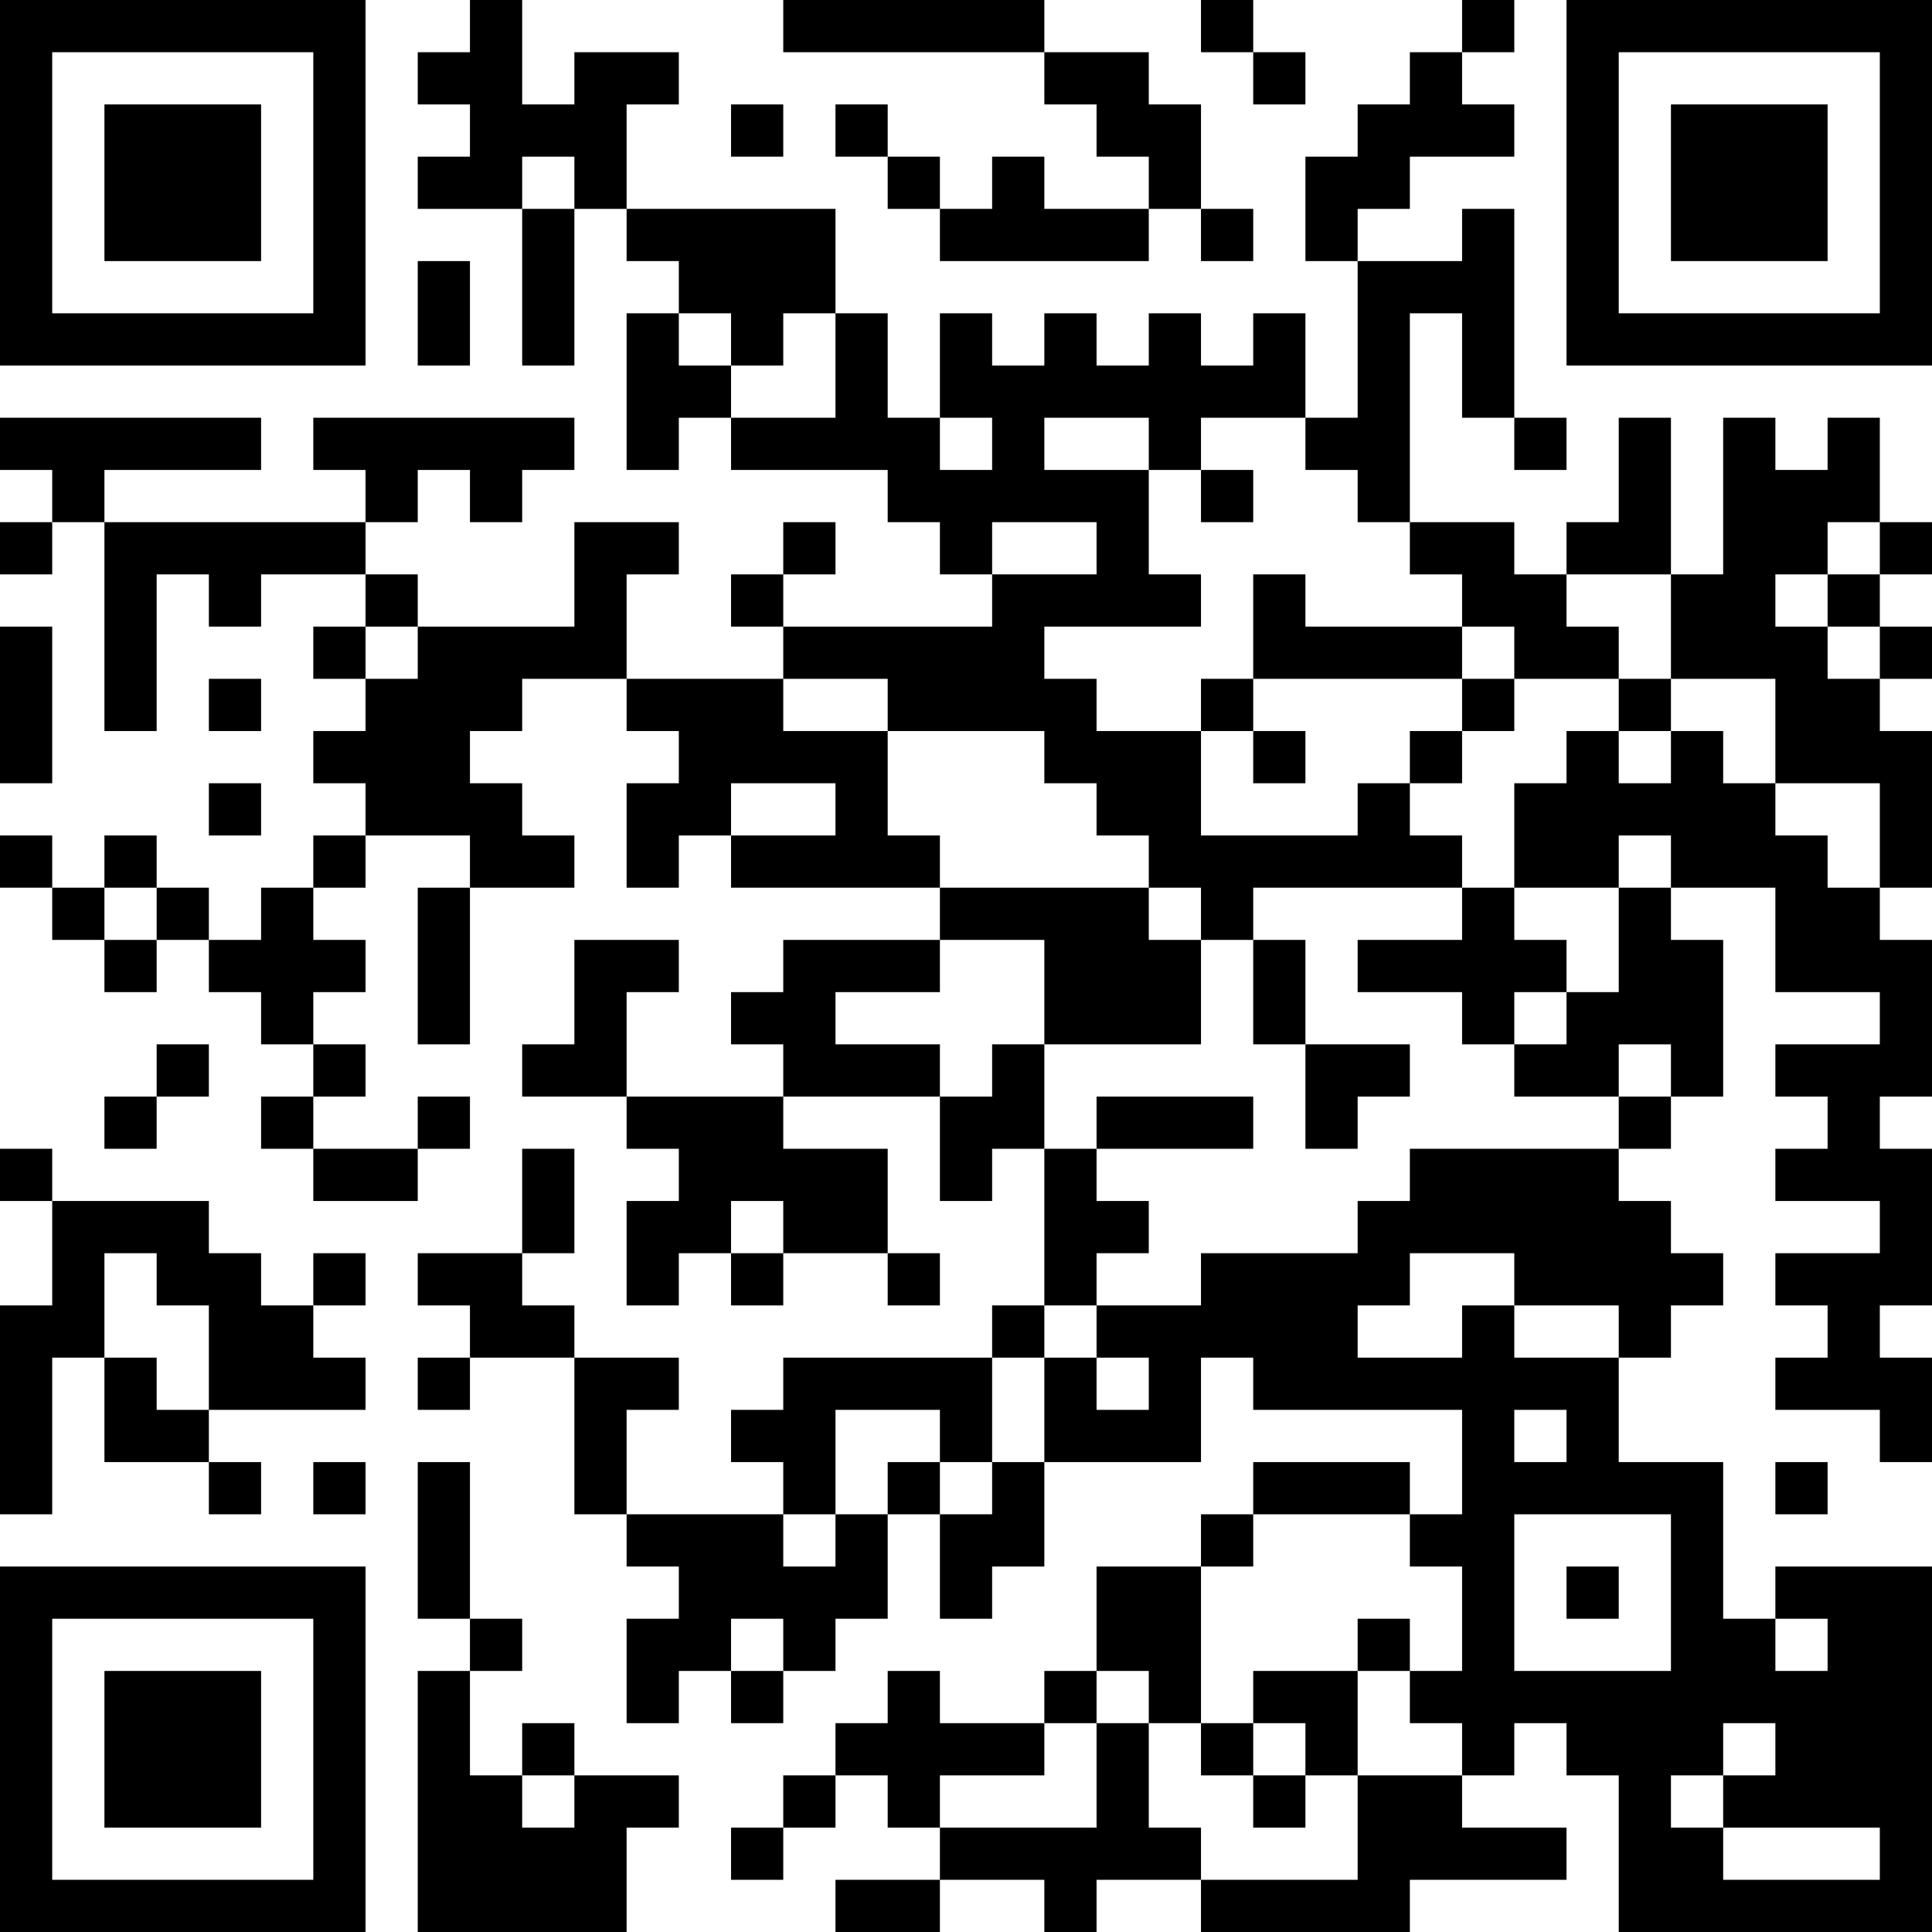 <?xml version="1.0" encoding="UTF-8"?>
<svg xmlns="http://www.w3.org/2000/svg" version="1.1" width="400" height="400" viewBox="0 0 400 400"><rect x="0" y="0" width="400" height="400" fill="#ffffff"/><g transform="scale(10.811)"><g transform="translate(0,0)"><path fill-rule="evenodd" d="M9 0L9 1L8 1L8 2L9 2L9 3L8 3L8 4L10 4L10 7L11 7L11 4L12 4L12 5L13 5L13 6L12 6L12 9L13 9L13 8L14 8L14 9L17 9L17 10L18 10L18 11L19 11L19 12L15 12L15 11L16 11L16 10L15 10L15 11L14 11L14 12L15 12L15 13L12 13L12 11L13 11L13 10L11 10L11 12L8 12L8 11L7 11L7 10L8 10L8 9L9 9L9 10L10 10L10 9L11 9L11 8L6 8L6 9L7 9L7 10L2 10L2 9L5 9L5 8L0 8L0 9L1 9L1 10L0 10L0 11L1 11L1 10L2 10L2 14L3 14L3 11L4 11L4 12L5 12L5 11L7 11L7 12L6 12L6 13L7 13L7 14L6 14L6 15L7 15L7 16L6 16L6 17L5 17L5 18L4 18L4 17L3 17L3 16L2 16L2 17L1 17L1 16L0 16L0 17L1 17L1 18L2 18L2 19L3 19L3 18L4 18L4 19L5 19L5 20L6 20L6 21L5 21L5 22L6 22L6 23L8 23L8 22L9 22L9 21L8 21L8 22L6 22L6 21L7 21L7 20L6 20L6 19L7 19L7 18L6 18L6 17L7 17L7 16L9 16L9 17L8 17L8 20L9 20L9 17L11 17L11 16L10 16L10 15L9 15L9 14L10 14L10 13L12 13L12 14L13 14L13 15L12 15L12 17L13 17L13 16L14 16L14 17L18 17L18 18L15 18L15 19L14 19L14 20L15 20L15 21L12 21L12 19L13 19L13 18L11 18L11 20L10 20L10 21L12 21L12 22L13 22L13 23L12 23L12 25L13 25L13 24L14 24L14 25L15 25L15 24L17 24L17 25L18 25L18 24L17 24L17 22L15 22L15 21L18 21L18 23L19 23L19 22L20 22L20 25L19 25L19 26L15 26L15 27L14 27L14 28L15 28L15 29L12 29L12 27L13 27L13 26L11 26L11 25L10 25L10 24L11 24L11 22L10 22L10 24L8 24L8 25L9 25L9 26L8 26L8 27L9 27L9 26L11 26L11 29L12 29L12 30L13 30L13 31L12 31L12 33L13 33L13 32L14 32L14 33L15 33L15 32L16 32L16 31L17 31L17 29L18 29L18 31L19 31L19 30L20 30L20 28L23 28L23 26L24 26L24 27L28 27L28 29L27 29L27 28L24 28L24 29L23 29L23 30L21 30L21 32L20 32L20 33L18 33L18 32L17 32L17 33L16 33L16 34L15 34L15 35L14 35L14 36L15 36L15 35L16 35L16 34L17 34L17 35L18 35L18 36L16 36L16 37L18 37L18 36L20 36L20 37L21 37L21 36L23 36L23 37L27 37L27 36L30 36L30 35L28 35L28 34L29 34L29 33L30 33L30 34L31 34L31 37L37 37L37 30L34 30L34 31L33 31L33 28L31 28L31 26L32 26L32 25L33 25L33 24L32 24L32 23L31 23L31 22L32 22L32 21L33 21L33 18L32 18L32 17L34 17L34 19L36 19L36 20L34 20L34 21L35 21L35 22L34 22L34 23L36 23L36 24L34 24L34 25L35 25L35 26L34 26L34 27L36 27L36 28L37 28L37 26L36 26L36 25L37 25L37 22L36 22L36 21L37 21L37 18L36 18L36 17L37 17L37 14L36 14L36 13L37 13L37 12L36 12L36 11L37 11L37 10L36 10L36 8L35 8L35 9L34 9L34 8L33 8L33 11L32 11L32 8L31 8L31 10L30 10L30 11L29 11L29 10L27 10L27 6L28 6L28 8L29 8L29 9L30 9L30 8L29 8L29 4L28 4L28 5L26 5L26 4L27 4L27 3L29 3L29 2L28 2L28 1L29 1L29 0L28 0L28 1L27 1L27 2L26 2L26 3L25 3L25 5L26 5L26 8L25 8L25 6L24 6L24 7L23 7L23 6L22 6L22 7L21 7L21 6L20 6L20 7L19 7L19 6L18 6L18 8L17 8L17 6L16 6L16 4L12 4L12 2L13 2L13 1L11 1L11 2L10 2L10 0ZM15 0L15 1L20 1L20 2L21 2L21 3L22 3L22 4L20 4L20 3L19 3L19 4L18 4L18 3L17 3L17 2L16 2L16 3L17 3L17 4L18 4L18 5L22 5L22 4L23 4L23 5L24 5L24 4L23 4L23 2L22 2L22 1L20 1L20 0ZM23 0L23 1L24 1L24 2L25 2L25 1L24 1L24 0ZM14 2L14 3L15 3L15 2ZM10 3L10 4L11 4L11 3ZM8 5L8 7L9 7L9 5ZM13 6L13 7L14 7L14 8L16 8L16 6L15 6L15 7L14 7L14 6ZM18 8L18 9L19 9L19 8ZM20 8L20 9L22 9L22 11L23 11L23 12L20 12L20 13L21 13L21 14L23 14L23 16L26 16L26 15L27 15L27 16L28 16L28 17L24 17L24 18L23 18L23 17L22 17L22 16L21 16L21 15L20 15L20 14L17 14L17 13L15 13L15 14L17 14L17 16L18 16L18 17L22 17L22 18L23 18L23 20L20 20L20 18L18 18L18 19L16 19L16 20L18 20L18 21L19 21L19 20L20 20L20 22L21 22L21 23L22 23L22 24L21 24L21 25L20 25L20 26L19 26L19 28L18 28L18 27L16 27L16 29L15 29L15 30L16 30L16 29L17 29L17 28L18 28L18 29L19 29L19 28L20 28L20 26L21 26L21 27L22 27L22 26L21 26L21 25L23 25L23 24L26 24L26 23L27 23L27 22L31 22L31 21L32 21L32 20L31 20L31 21L29 21L29 20L30 20L30 19L31 19L31 17L32 17L32 16L31 16L31 17L29 17L29 15L30 15L30 14L31 14L31 15L32 15L32 14L33 14L33 15L34 15L34 16L35 16L35 17L36 17L36 15L34 15L34 13L32 13L32 11L30 11L30 12L31 12L31 13L29 13L29 12L28 12L28 11L27 11L27 10L26 10L26 9L25 9L25 8L23 8L23 9L22 9L22 8ZM23 9L23 10L24 10L24 9ZM19 10L19 11L21 11L21 10ZM35 10L35 11L34 11L34 12L35 12L35 13L36 13L36 12L35 12L35 11L36 11L36 10ZM24 11L24 13L23 13L23 14L24 14L24 15L25 15L25 14L24 14L24 13L28 13L28 14L27 14L27 15L28 15L28 14L29 14L29 13L28 13L28 12L25 12L25 11ZM0 12L0 15L1 15L1 12ZM7 12L7 13L8 13L8 12ZM4 13L4 14L5 14L5 13ZM31 13L31 14L32 14L32 13ZM4 15L4 16L5 16L5 15ZM14 15L14 16L16 16L16 15ZM2 17L2 18L3 18L3 17ZM28 17L28 18L26 18L26 19L28 19L28 20L29 20L29 19L30 19L30 18L29 18L29 17ZM24 18L24 20L25 20L25 22L26 22L26 21L27 21L27 20L25 20L25 18ZM3 20L3 21L2 21L2 22L3 22L3 21L4 21L4 20ZM21 21L21 22L24 22L24 21ZM0 22L0 23L1 23L1 25L0 25L0 29L1 29L1 26L2 26L2 28L4 28L4 29L5 29L5 28L4 28L4 27L7 27L7 26L6 26L6 25L7 25L7 24L6 24L6 25L5 25L5 24L4 24L4 23L1 23L1 22ZM14 23L14 24L15 24L15 23ZM2 24L2 26L3 26L3 27L4 27L4 25L3 25L3 24ZM27 24L27 25L26 25L26 26L28 26L28 25L29 25L29 26L31 26L31 25L29 25L29 24ZM29 27L29 28L30 28L30 27ZM6 28L6 29L7 29L7 28ZM8 28L8 31L9 31L9 32L8 32L8 37L12 37L12 35L13 35L13 34L11 34L11 33L10 33L10 34L9 34L9 32L10 32L10 31L9 31L9 28ZM34 28L34 29L35 29L35 28ZM24 29L24 30L23 30L23 33L22 33L22 32L21 32L21 33L20 33L20 34L18 34L18 35L21 35L21 33L22 33L22 35L23 35L23 36L26 36L26 34L28 34L28 33L27 33L27 32L28 32L28 30L27 30L27 29ZM29 29L29 32L32 32L32 29ZM30 30L30 31L31 31L31 30ZM14 31L14 32L15 32L15 31ZM26 31L26 32L24 32L24 33L23 33L23 34L24 34L24 35L25 35L25 34L26 34L26 32L27 32L27 31ZM34 31L34 32L35 32L35 31ZM24 33L24 34L25 34L25 33ZM33 33L33 34L32 34L32 35L33 35L33 36L36 36L36 35L33 35L33 34L34 34L34 33ZM10 34L10 35L11 35L11 34ZM0 0L0 7L7 7L7 0ZM1 1L1 6L6 6L6 1ZM2 2L2 5L5 5L5 2ZM30 0L30 7L37 7L37 0ZM31 1L31 6L36 6L36 1ZM32 2L32 5L35 5L35 2ZM0 30L0 37L7 37L7 30ZM1 31L1 36L6 36L6 31ZM2 32L2 35L5 35L5 32Z" fill="#000000"/></g></g></svg>

